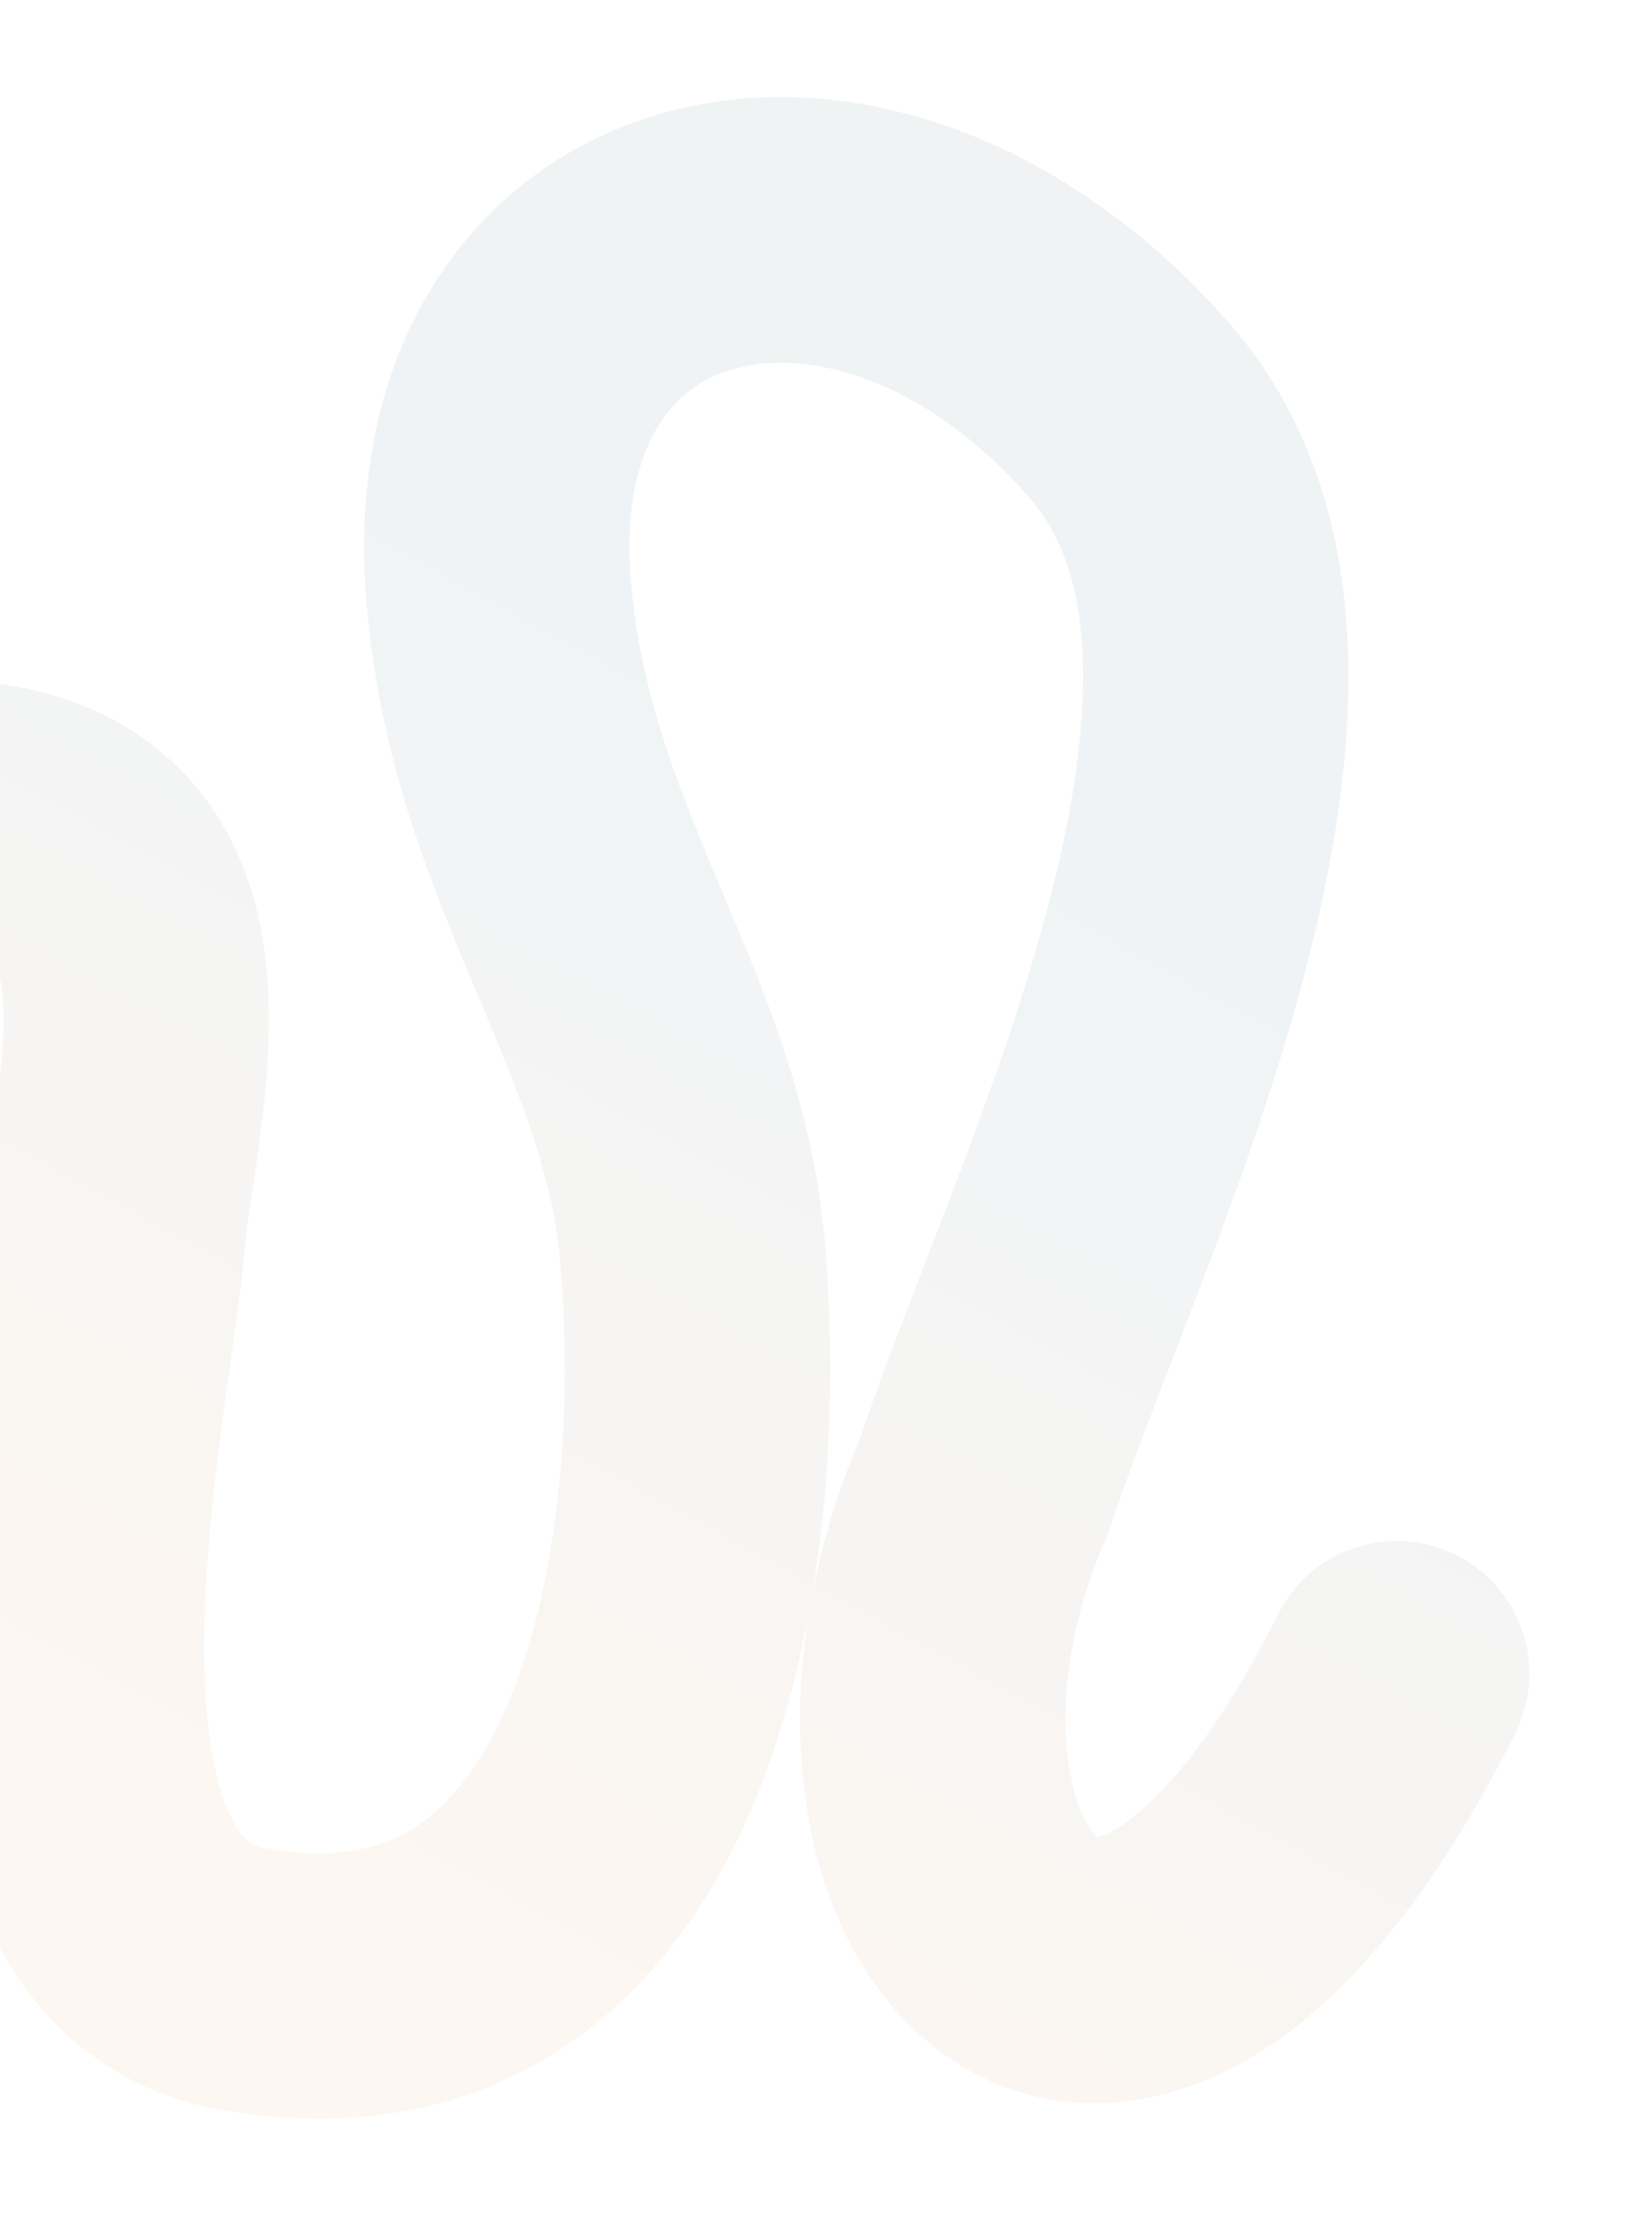 <svg width="385" height="516" viewBox="0 0 385 516" fill="none" xmlns="http://www.w3.org/2000/svg">
<path opacity="0.07" fill-rule="evenodd" clip-rule="evenodd" d="M-55.181 254.508C-62.23 273.279 -60.684 297.309 -32.62 319.174C-19.149 329.67 -16.737 349.098 -27.232 362.569C-37.727 376.04 -57.156 378.452 -70.626 367.956C-120.875 328.807 -129.251 275.85 -113.074 232.769C-98.374 193.62 -60.964 158.577 -17.459 158.2C4.352 158.01 24.205 163.212 39.238 176.656C54.179 190.018 59.782 207.443 61.702 222.121C63.593 236.574 62.31 251.27 60.851 262.922C60.059 269.246 59.329 274.097 58.699 278.283C57.938 283.337 57.323 287.419 56.923 291.95C56.346 298.473 55.047 307.759 53.679 317.532C52.868 323.322 52.034 329.284 51.312 334.944C49.184 351.617 47.466 369.258 47.607 385.546C47.754 402.361 49.899 414.768 53.419 422.516C56.233 428.71 58.772 430.097 62.531 430.732C79.152 433.541 89.614 430.355 96.901 425.604C104.835 420.431 112.215 411.258 118.248 397.178C130.604 368.343 133.521 327.683 130.545 294.053C128.683 273.023 121.086 254.973 110.866 230.69L110.468 229.746C100.397 205.815 88.495 176.988 85.414 140.531C83.04 112.44 88.196 86.991 100.959 66.468C113.832 45.767 133.298 32.008 155.598 26.049C199.815 14.232 249.938 33.458 286.569 75.4C305.724 97.331 312.956 124.067 314.087 150.064C315.205 175.796 310.466 202.628 303.85 227.61C297.188 252.766 288.179 277.629 279.819 299.575C277.399 305.927 275.073 311.939 272.871 317.63C267.199 332.291 262.347 344.832 258.822 355.61C258.52 356.533 258.175 357.442 257.787 358.332C249.506 377.368 247.332 394.834 248.643 407.975C249.95 421.068 254.198 426.695 255.683 428.091C256.429 427.927 257.99 427.43 260.421 425.934C268.701 420.841 282.349 406.974 297.881 376.056C305.547 360.797 324.131 354.641 339.391 362.306C354.65 369.972 360.806 388.556 353.14 403.816C335.312 439.305 315.178 464.855 292.822 478.607C268.628 493.49 240.717 494.519 218.395 477.453C198.763 462.443 189.48 437.868 187.109 414.117C184.691 389.892 188.852 362.366 200.494 335.026C204.538 322.85 210.095 308.489 215.8 293.745C217.879 288.372 219.978 282.948 222.03 277.561C230.217 256.07 238.271 233.679 244.071 211.778C249.918 189.702 253.041 169.673 252.305 152.75C251.581 136.091 247.241 124.378 239.993 116.079C214.555 86.953 187.289 81.59 171.564 85.792C163.894 87.842 157.751 92.245 153.473 99.124C149.085 106.181 145.548 117.731 147.034 135.324C149.216 161.145 157.487 182.046 167.467 205.759C167.985 206.991 168.511 208.236 169.042 209.493C178.379 231.598 189.41 257.715 192.144 288.601C195.583 327.463 193.053 379.614 175.089 421.535C165.963 442.833 151.966 463.524 130.678 477.405C108.743 491.707 82.14 496.763 52.225 491.707C24.289 486.986 6.643 469.065 -2.884 448.093C-11.705 428.675 -14.056 406.058 -14.23 386.084C-14.409 365.583 -12.271 344.67 -10.031 327.117C-9.001 319.04 -8.025 312.139 -7.181 306.174C-6.039 298.096 -5.139 291.737 -4.677 286.509C-4.182 280.897 -3.039 273.04 -2.012 265.98C-1.427 261.952 -0.878 258.183 -0.51 255.238C0.795 244.822 1.218 236.516 0.384 230.142C-0.411 224.065 -1.935 222.794 -1.983 222.753L-1.984 222.752C-2.102 222.647 -2.802 222.026 -4.881 221.382C-7.091 220.697 -10.89 219.985 -16.922 220.037C-27.693 220.131 -46.656 231.805 -55.181 254.508ZM255.166 428.172C255.166 428.171 255.171 428.171 255.181 428.171C255.171 428.172 255.166 428.172 255.166 428.172Z" fill="url(#paint0_linear_1_7059)"/>
<defs>
<linearGradient id="paint0_linear_1_7059" x1="139.543" y1="469.186" x2="384.818" y2="21.517" gradientUnits="userSpaceOnUse">
<stop stop-color="#E08A3C"/>
<stop offset="0.52" stop-color="#315E78"/>
<stop offset="1" stop-color="#294655"/>
</linearGradient>
</defs>
</svg>
